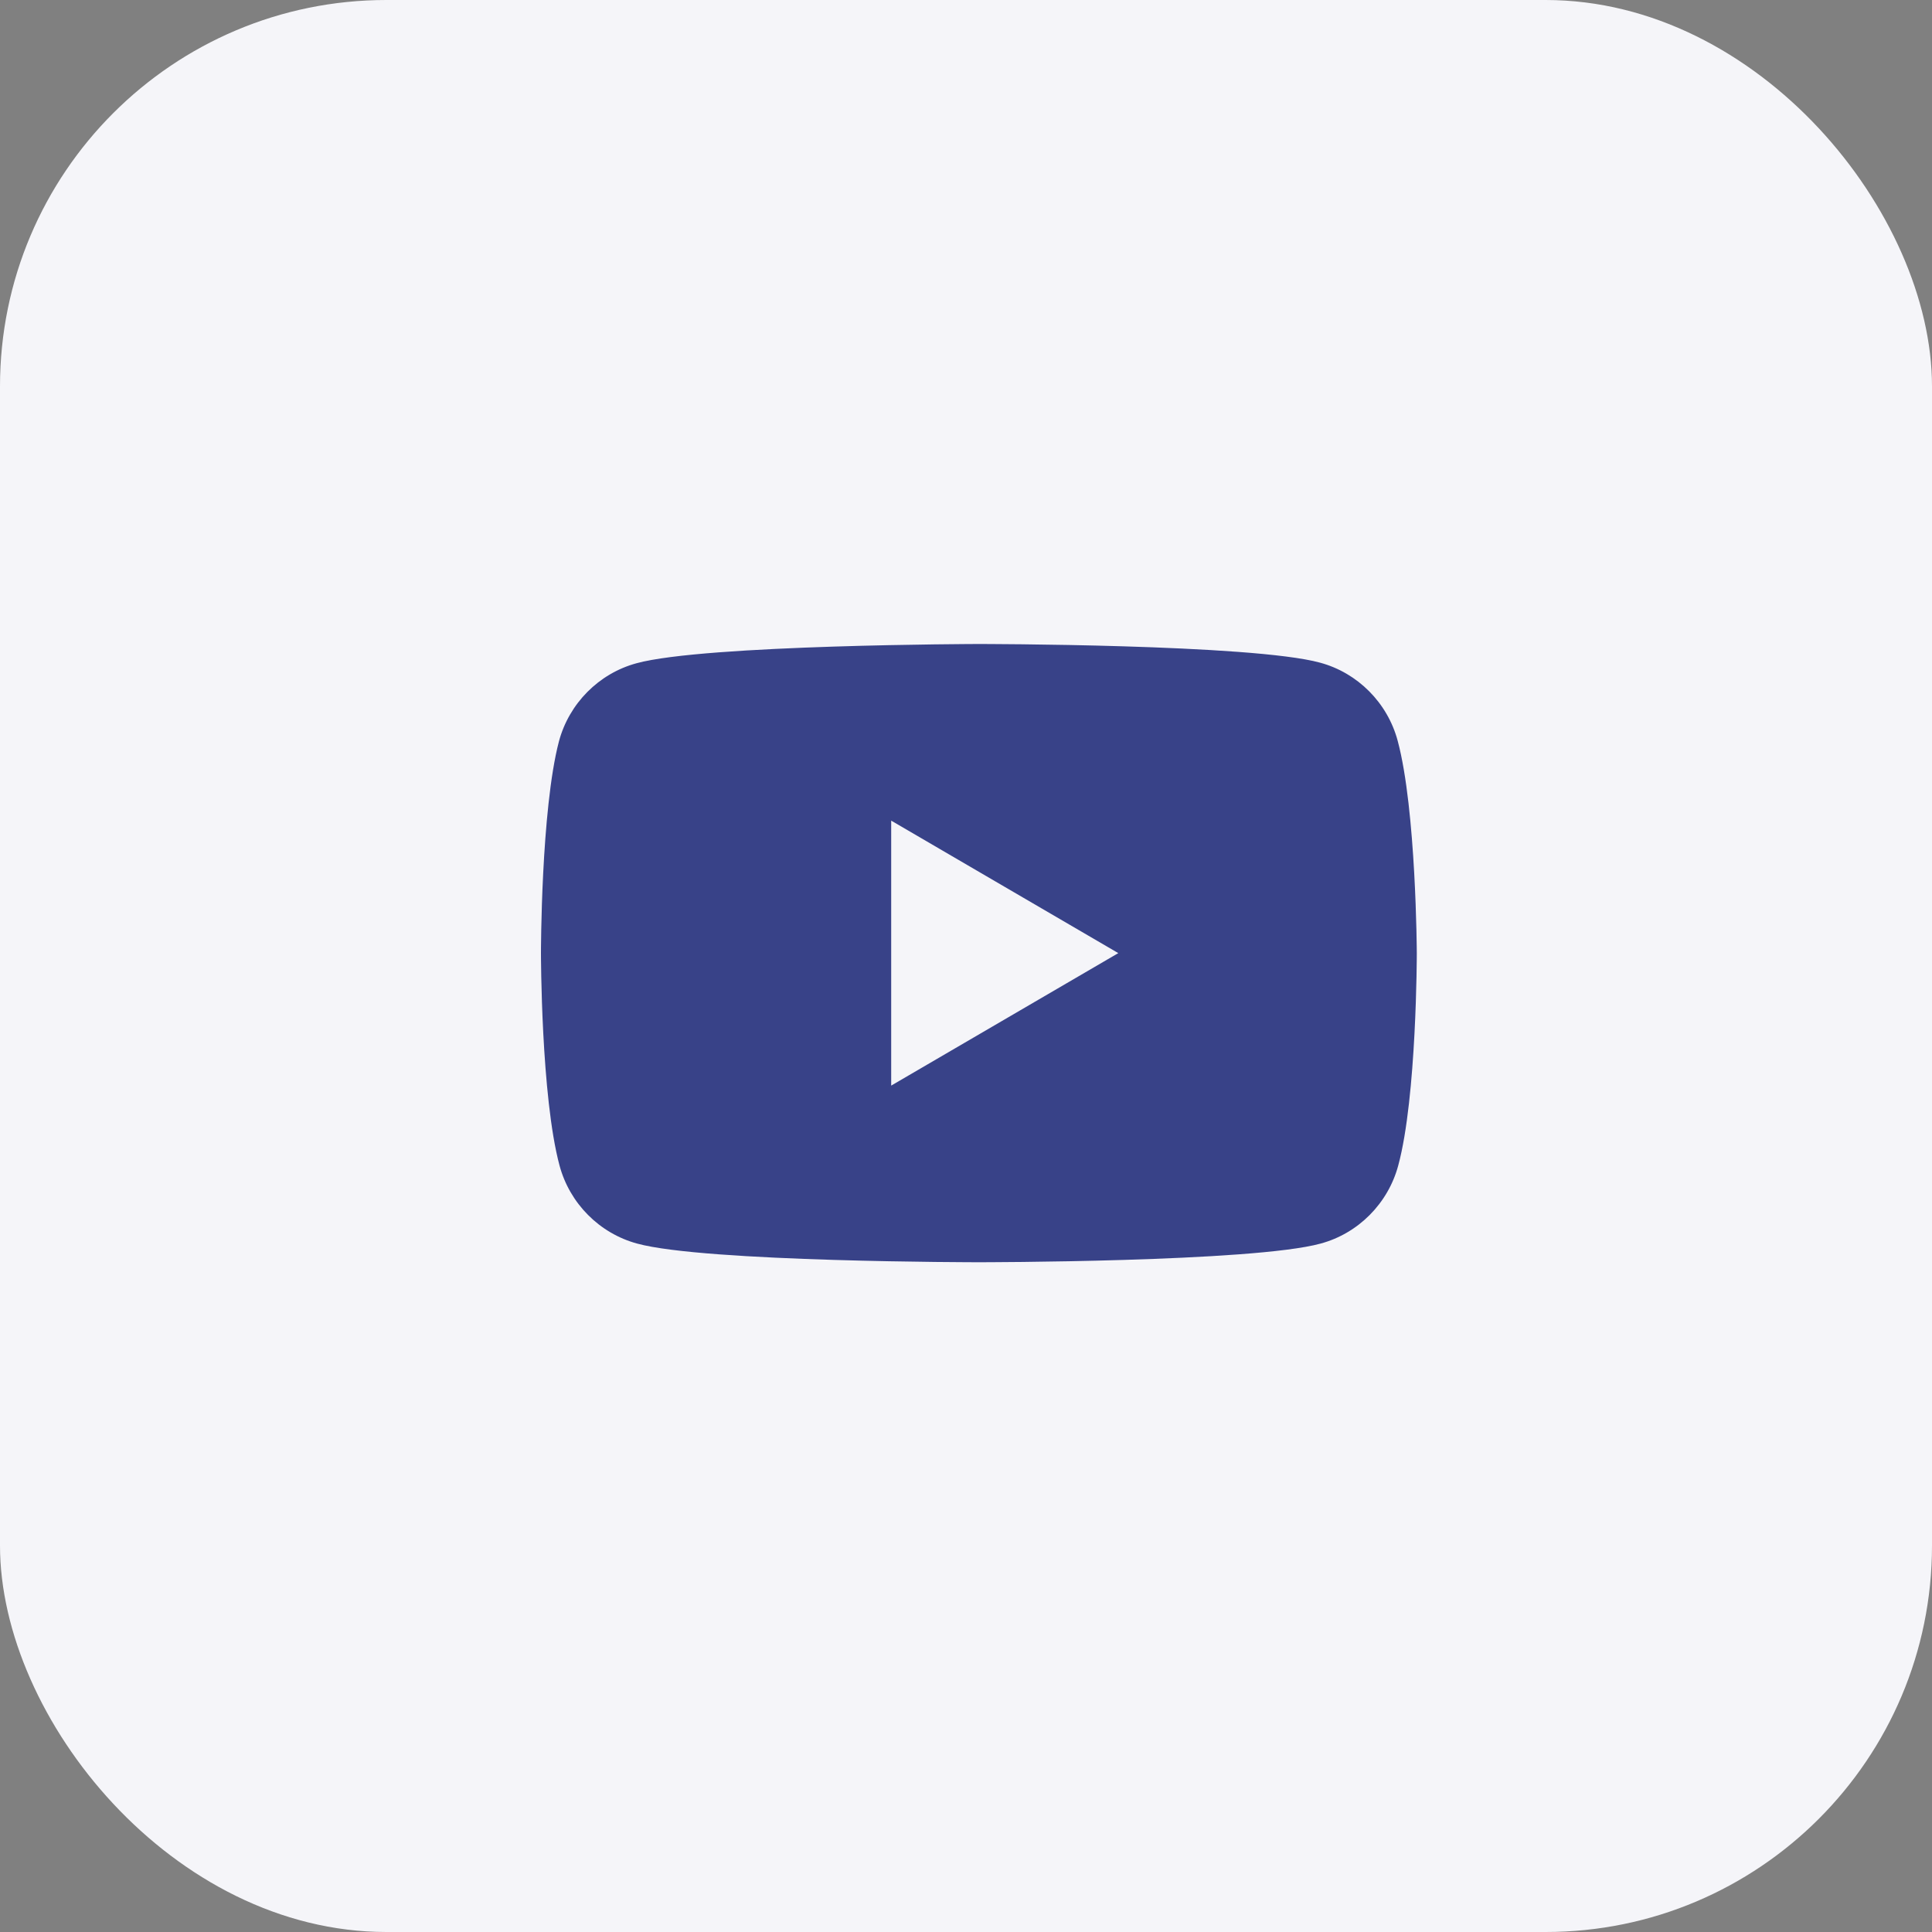 <svg width="75" height="75" viewBox="0 0 75 75" fill="none" xmlns="http://www.w3.org/2000/svg">
<rect x="0" y="0" width="75" height="75" fill="#808080" stroke="none"/>
<rect width="75" height="75" rx="15" fill="#F5F5F9"/>
<path fill-rule="evenodd" clip-rule="evenodd" d="M51.246 25.725C52.709 26.121 53.865 27.286 54.258 28.758C54.978 31.44 55 37 55 37C55 37 55 42.582 54.28 45.242C53.887 46.714 52.73 47.879 51.268 48.275C48.628 49 38 49 38 49C38 49 27.372 49 24.732 48.275C23.27 47.879 22.113 46.714 21.72 45.242C21 42.56 21 37 21 37C21 37 21 31.44 21.698 28.78C22.091 27.308 23.248 26.143 24.71 25.747C27.351 25.022 37.978 25 37.978 25C37.978 25 48.606 25 51.246 25.725ZM43.412 37L34.596 42.143V31.857L43.412 37Z" fill="#384288"/>
</svg>
